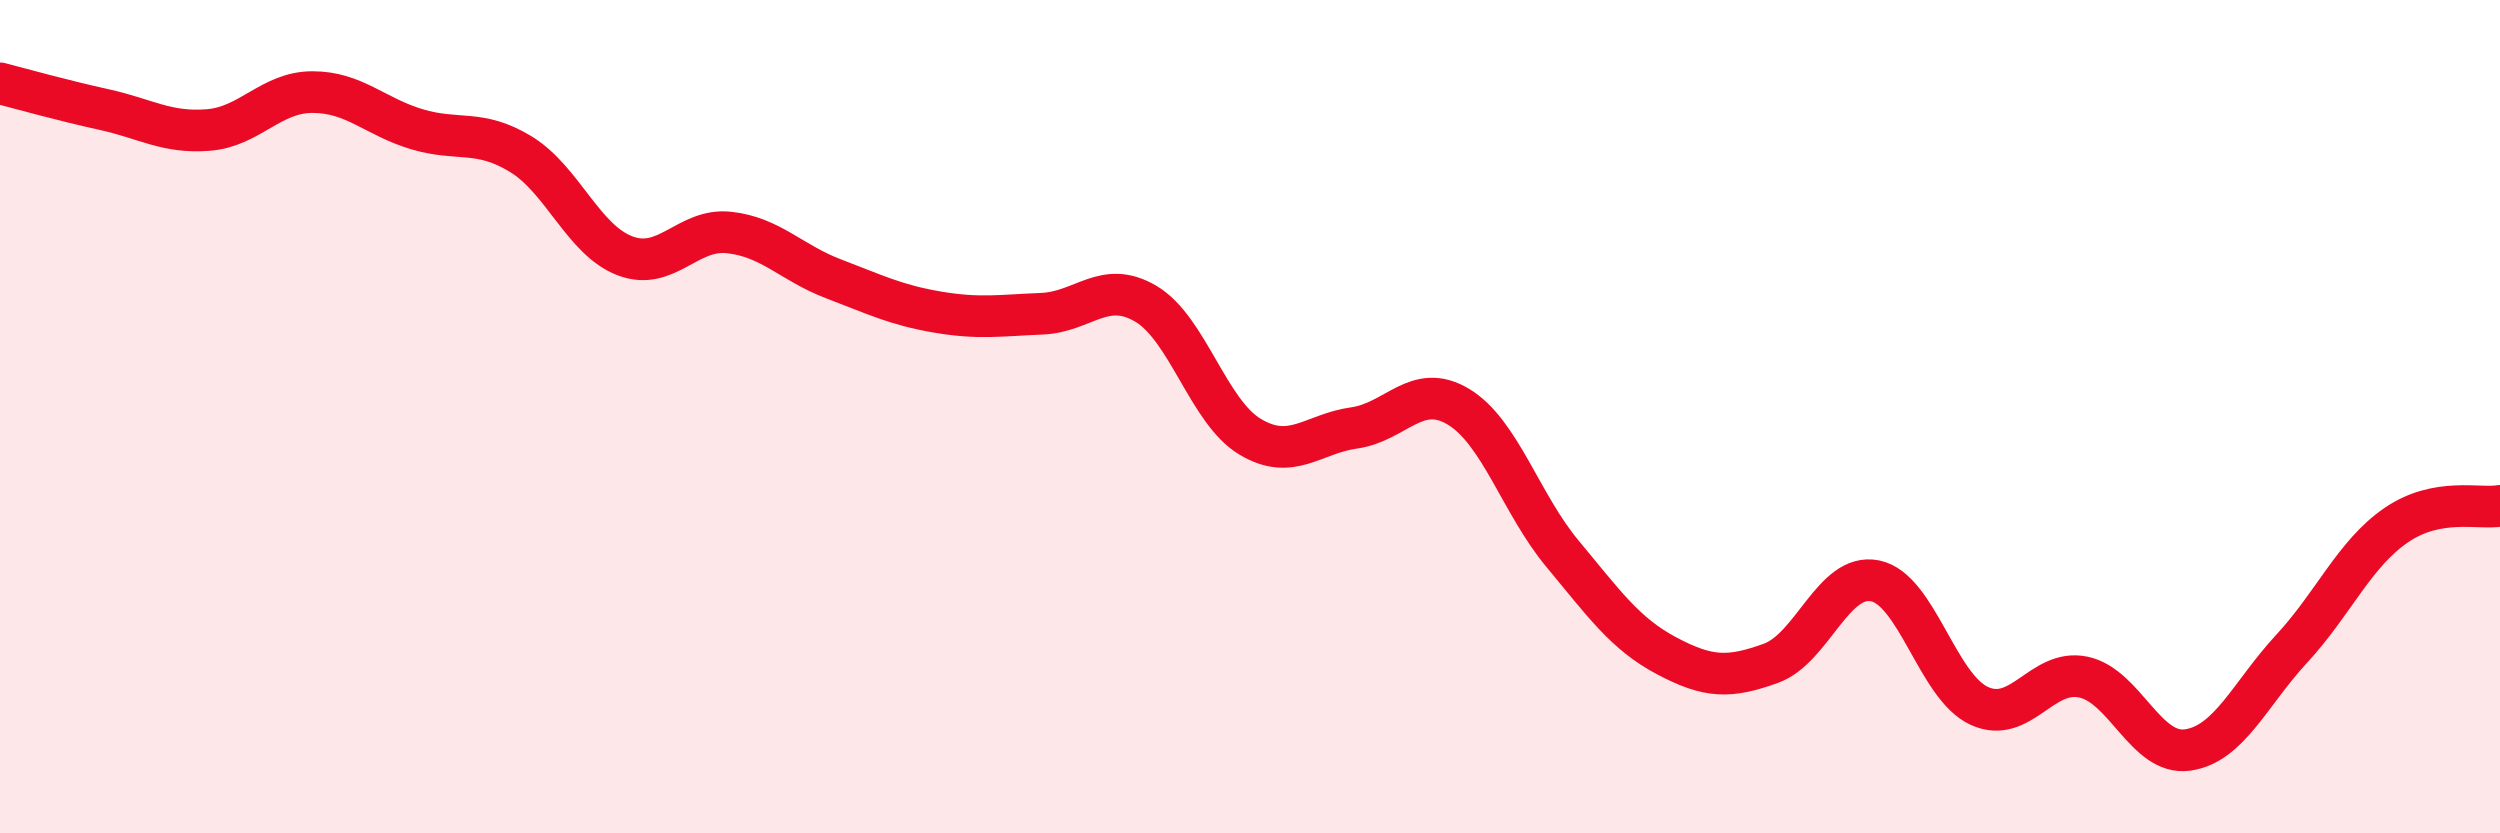 
    <svg width="60" height="20" viewBox="0 0 60 20" xmlns="http://www.w3.org/2000/svg">
      <path
        d="M 0,2 C 0.5,2.13 1.5,2.41 2.5,2.63 C 3.5,2.85 4,3.2 5,3.12 C 6,3.04 6.5,2.21 7.5,2.21 C 8.5,2.21 9,2.8 10,3.1 C 11,3.4 11.5,3.09 12.5,3.7 C 13.5,4.31 14,5.76 15,6.14 C 16,6.52 16.5,5.47 17.5,5.58 C 18.5,5.69 19,6.31 20,6.69 C 21,7.07 21.5,7.32 22.5,7.49 C 23.5,7.66 24,7.57 25,7.53 C 26,7.49 26.5,6.7 27.5,7.29 C 28.5,7.88 29,9.88 30,10.48 C 31,11.08 31.5,10.41 32.5,10.27 C 33.5,10.13 34,9.16 35,9.76 C 36,10.36 36.5,12.09 37.5,13.29 C 38.5,14.49 39,15.21 40,15.74 C 41,16.27 41.5,16.28 42.5,15.92 C 43.5,15.56 44,13.74 45,13.94 C 46,14.14 46.5,16.48 47.5,16.94 C 48.5,17.4 49,16.04 50,16.25 C 51,16.46 51.5,18.14 52.5,18 C 53.5,17.86 54,16.65 55,15.57 C 56,14.49 56.5,13.3 57.5,12.61 C 58.5,11.92 59.5,12.23 60,12.14L60 20L0 20Z"
        fill="#EB0A25"
        opacity="0.1"
        stroke-linecap="round"
        stroke-linejoin="round"
      />
      <path
        d="M 0,2 C 0.5,2.13 1.5,2.41 2.5,2.63 C 3.5,2.85 4,3.2 5,3.12 C 6,3.04 6.5,2.21 7.5,2.21 C 8.5,2.21 9,2.8 10,3.1 C 11,3.4 11.5,3.09 12.5,3.7 C 13.5,4.31 14,5.76 15,6.14 C 16,6.52 16.5,5.47 17.5,5.58 C 18.5,5.69 19,6.31 20,6.69 C 21,7.07 21.5,7.32 22.5,7.49 C 23.5,7.66 24,7.57 25,7.53 C 26,7.49 26.5,6.7 27.5,7.29 C 28.5,7.88 29,9.88 30,10.48 C 31,11.08 31.5,10.41 32.5,10.27 C 33.5,10.13 34,9.16 35,9.76 C 36,10.36 36.5,12.09 37.5,13.29 C 38.5,14.49 39,15.21 40,15.74 C 41,16.27 41.5,16.28 42.5,15.92 C 43.5,15.56 44,13.74 45,13.94 C 46,14.14 46.5,16.48 47.5,16.94 C 48.5,17.4 49,16.04 50,16.25 C 51,16.46 51.5,18.14 52.5,18 C 53.5,17.86 54,16.65 55,15.57 C 56,14.49 56.5,13.3 57.5,12.61 C 58.5,11.92 59.5,12.23 60,12.14"
        stroke="#EB0A25"
        stroke-width="1"
        fill="none"
        stroke-linecap="round"
        stroke-linejoin="round"
      />
    </svg>
  